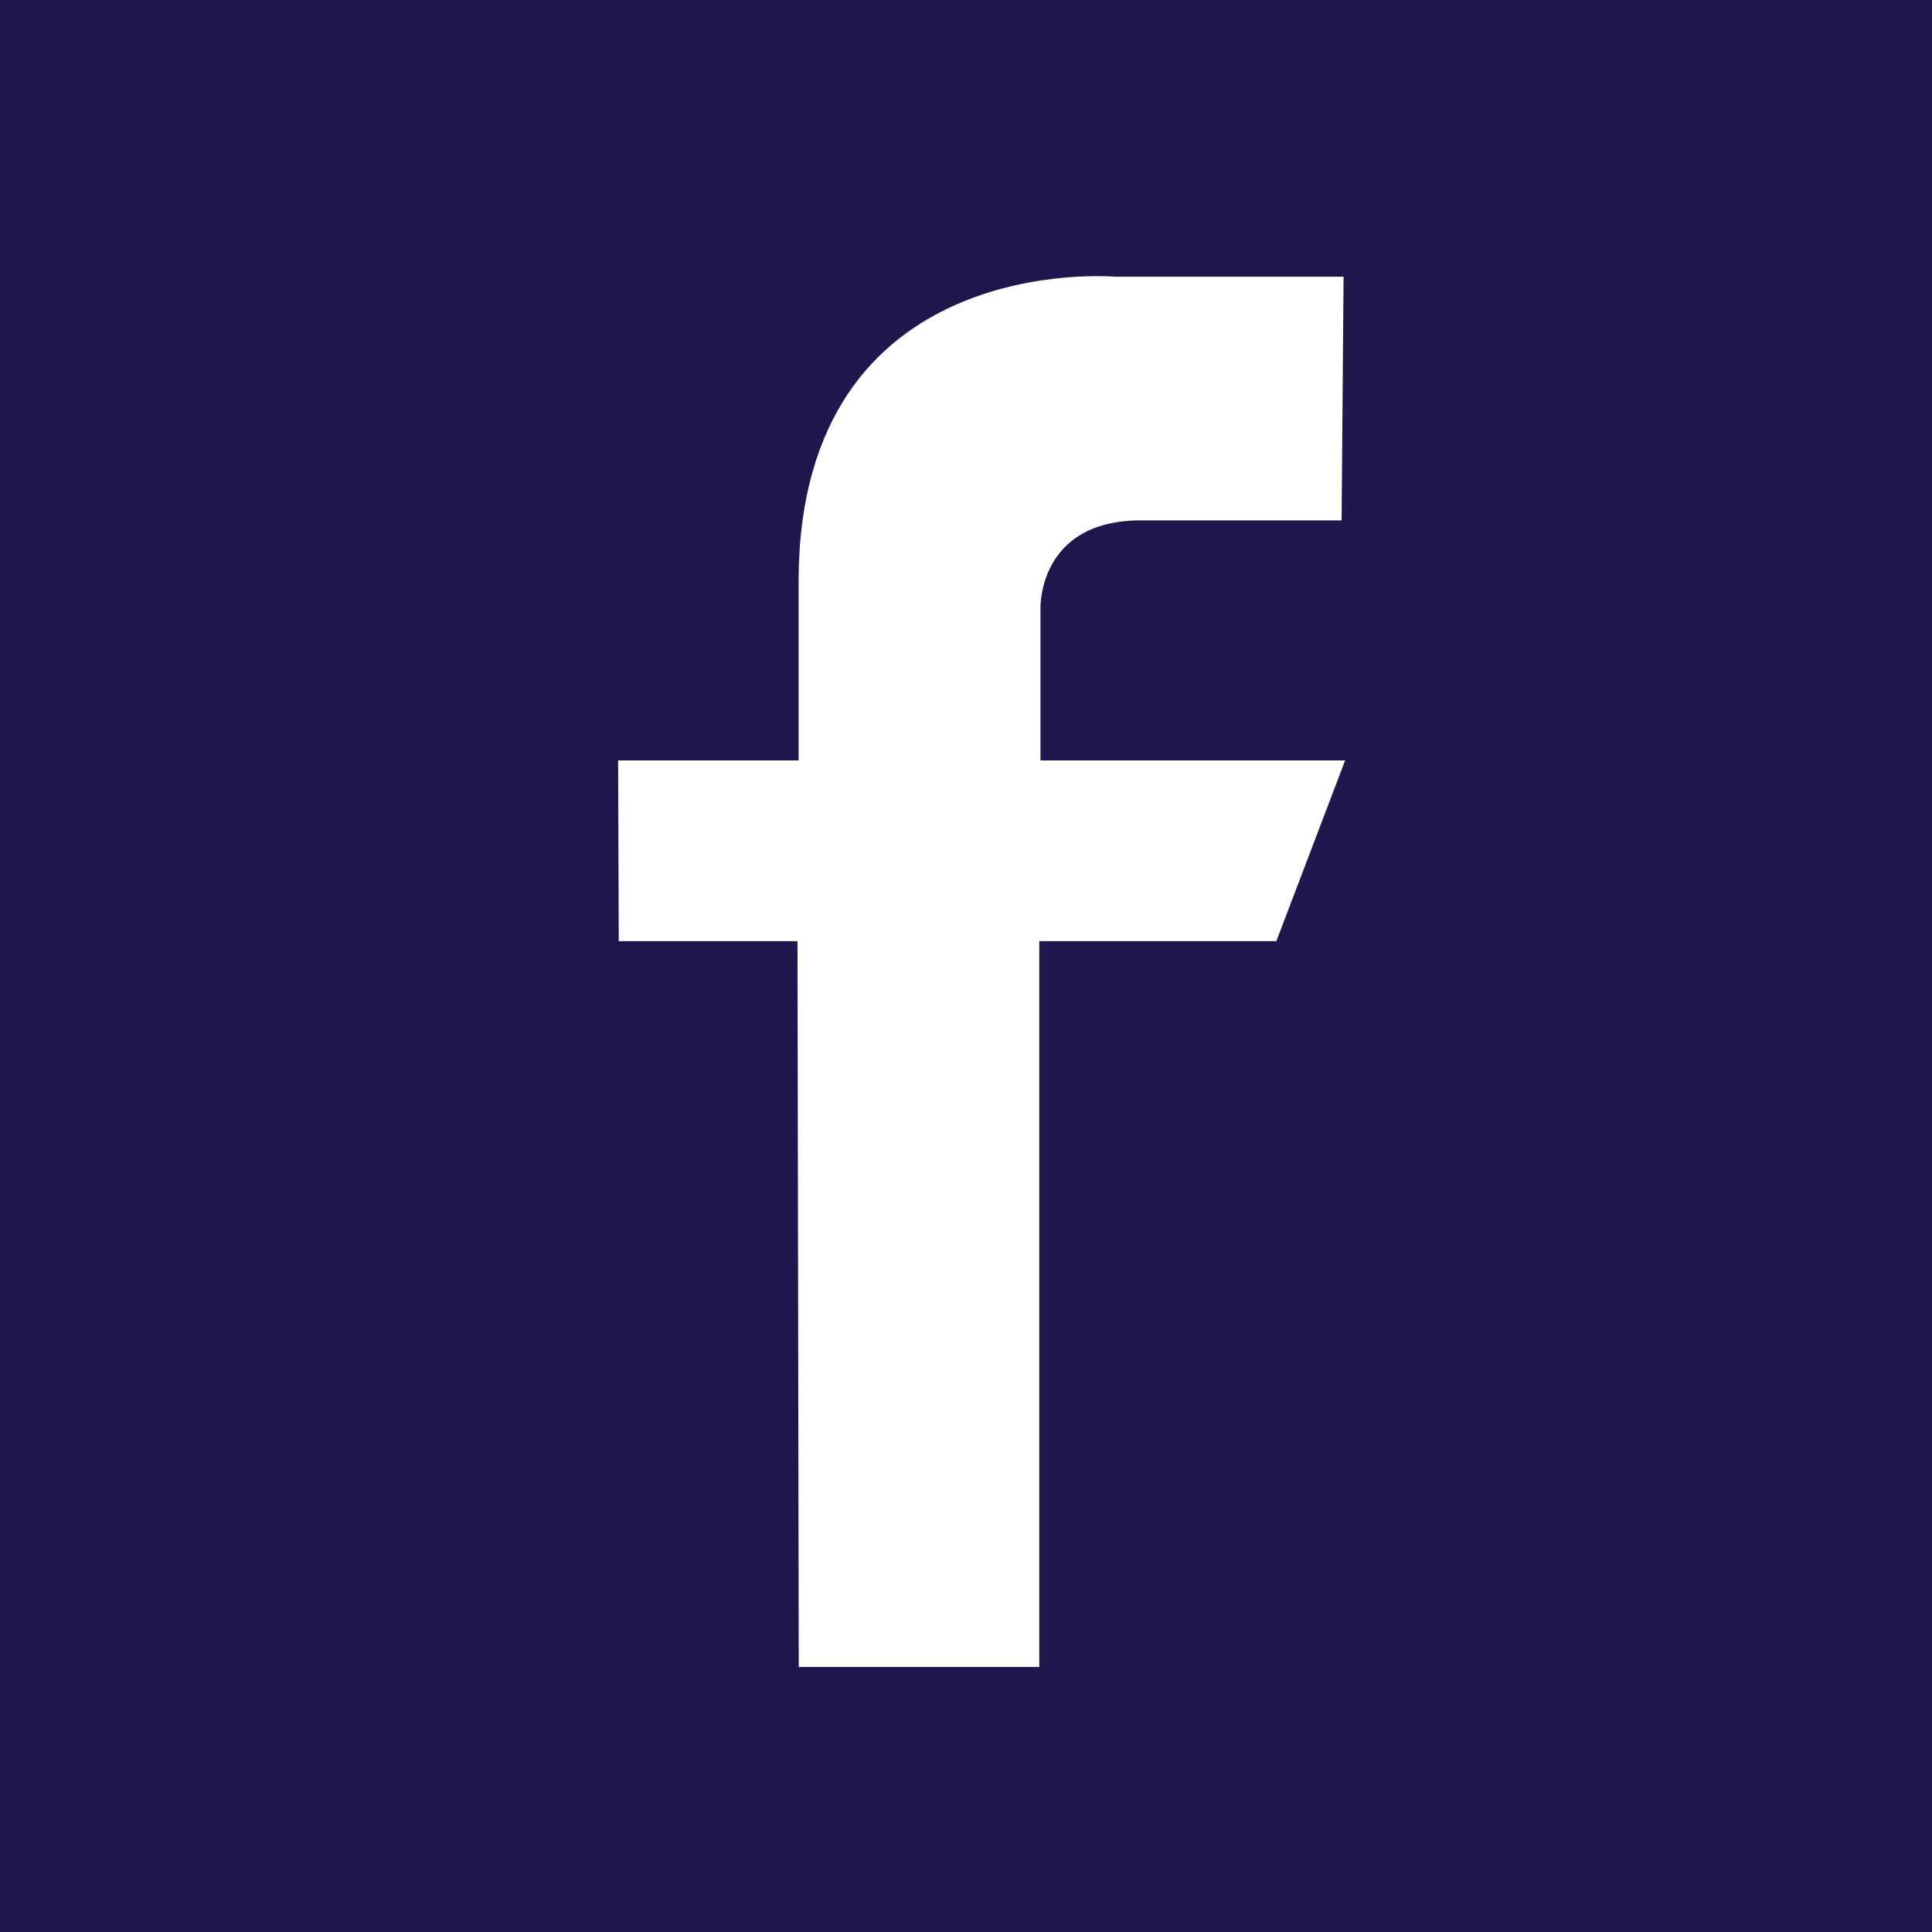 <svg xmlns="http://www.w3.org/2000/svg" width="60" height="60" viewBox="0 0 60 60">
  <g id="contacto_fb_icono" transform="translate(-599 -1884.882)">
    <rect id="Rectangle_69" data-name="Rectangle 69" width="60" height="60" transform="translate(599 1884.882)" fill="#1f174e"/>
    <path id="Path_139" data-name="Path 139" d="M37.575,10.083h-7.1s-9.825-.875-9.825,9.481v5.541H15.046l.019,5.613h5.551l.039,22.541h7.47V30.718h7.362l2.136-5.613H28.162V20.368s-.075-2.718,3.113-2.718h6.238Z" transform="translate(603.151 1883.393)" fill="#fff"/>
  </g>
</svg>
